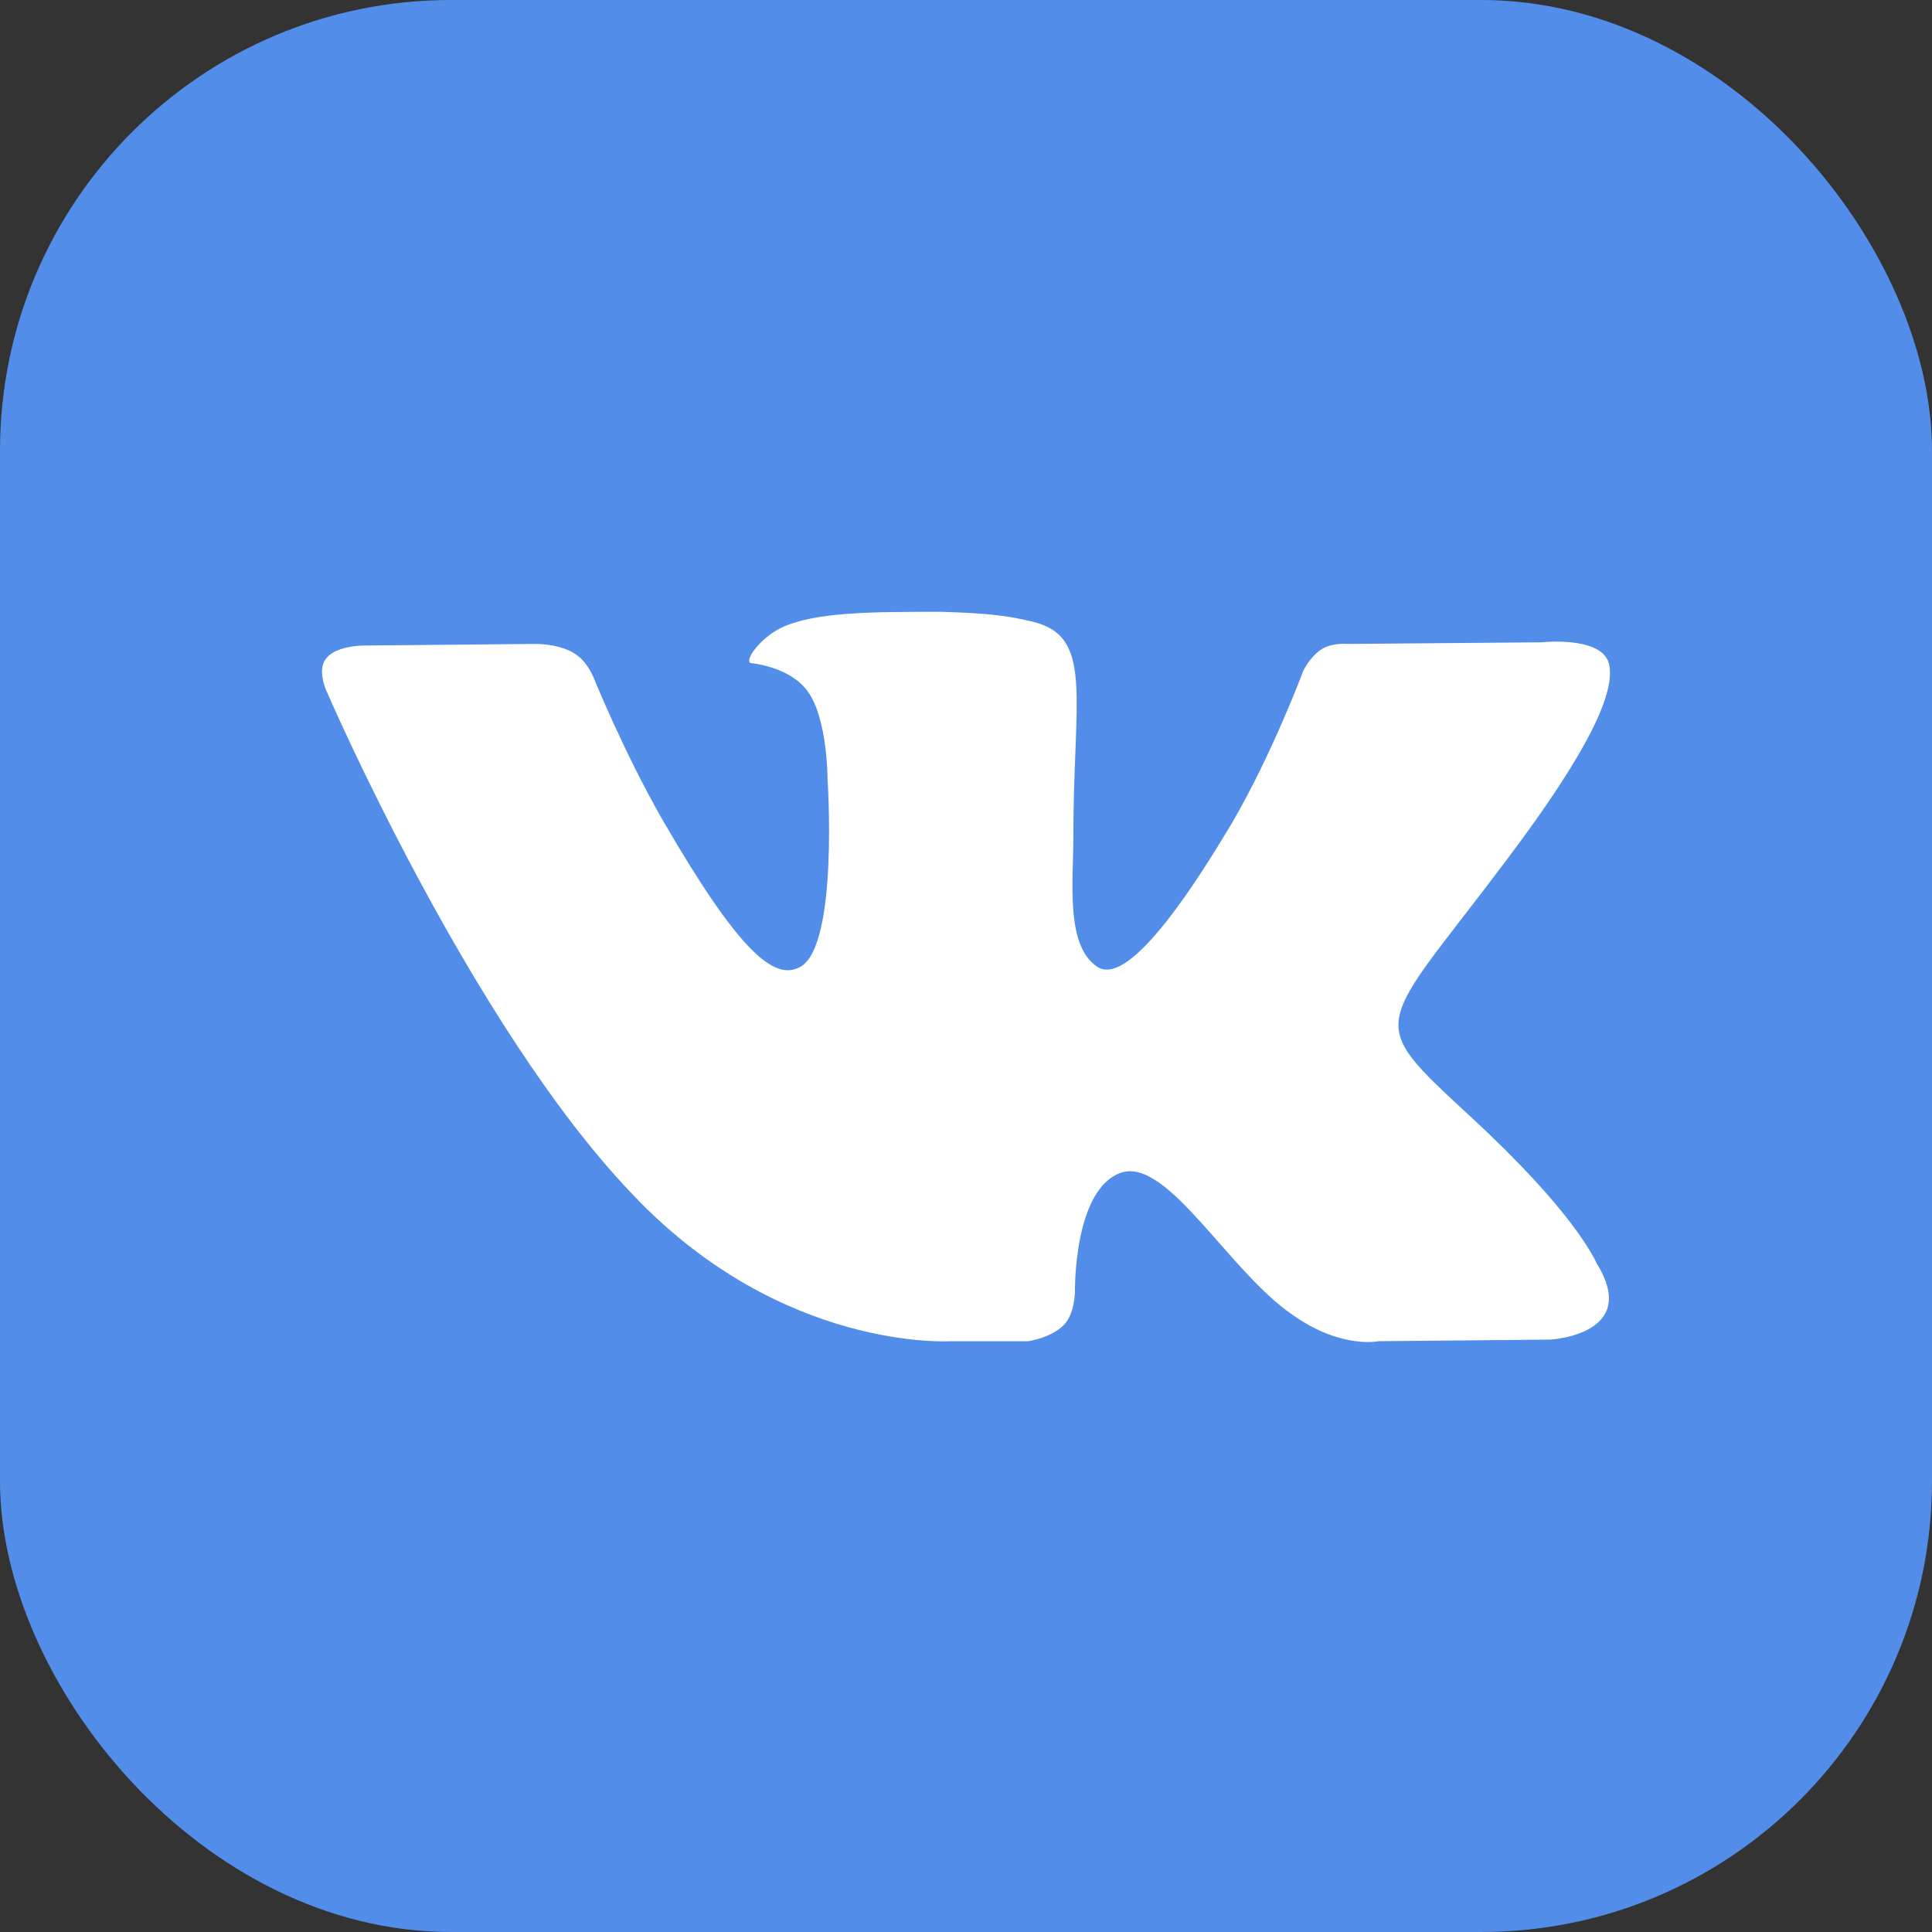 <svg width="60" height="60" viewBox="0 0 60 60" fill="none" xmlns="http://www.w3.org/2000/svg">
<rect x="0" y="0" width="60" height="60" fill="#333333" stroke="none"/>
<rect width="60" height="60" rx="14" fill="#528DEA"/>
<path fill-rule="evenodd" clip-rule="evenodd" d="M29.542 41.652H31.937C31.937 41.652 32.635 41.552 33.034 41.153C33.384 40.804 33.384 40.105 33.384 40.105C33.384 40.105 33.334 36.912 34.831 36.413C36.278 35.964 38.173 39.506 40.169 40.853C41.666 41.901 42.814 41.652 42.814 41.652L48.152 41.602C48.152 41.602 50.946 41.452 49.599 39.257C49.499 39.057 48.851 37.61 45.657 34.667C42.315 31.573 42.764 32.072 46.805 26.684C49.25 23.441 50.248 21.445 49.948 20.547C49.649 19.748 47.853 19.948 47.853 19.948L41.866 19.998C41.866 19.998 41.416 19.948 41.067 20.148C40.668 20.397 40.469 20.846 40.469 20.846C40.469 20.846 39.521 23.391 38.273 25.536C35.579 30.076 34.531 30.326 34.082 30.027C33.084 29.378 33.334 27.382 33.334 25.985C33.334 21.595 33.982 19.748 32.036 19.299C31.388 19.15 30.889 19.05 29.242 19C27.097 19 25.301 19 24.253 19.499C23.555 19.848 23.056 20.597 23.355 20.597C23.754 20.646 24.652 20.846 25.101 21.495C25.7 22.343 25.7 24.189 25.7 24.189C25.7 24.189 26.049 29.378 24.852 30.027C24.053 30.476 22.956 29.578 20.561 25.436C19.363 23.341 18.415 20.996 18.415 20.996C18.415 20.996 18.216 20.547 17.916 20.347C17.667 20.148 17.168 19.998 16.619 19.998L11.281 20.048C11.281 20.048 10.432 20.048 10.133 20.447C9.834 20.796 10.133 21.445 10.133 21.445C10.133 21.445 14.623 31.873 19.663 37.111C24.303 42.001 29.542 41.652 29.542 41.652Z" fill="white"/>
</svg>
